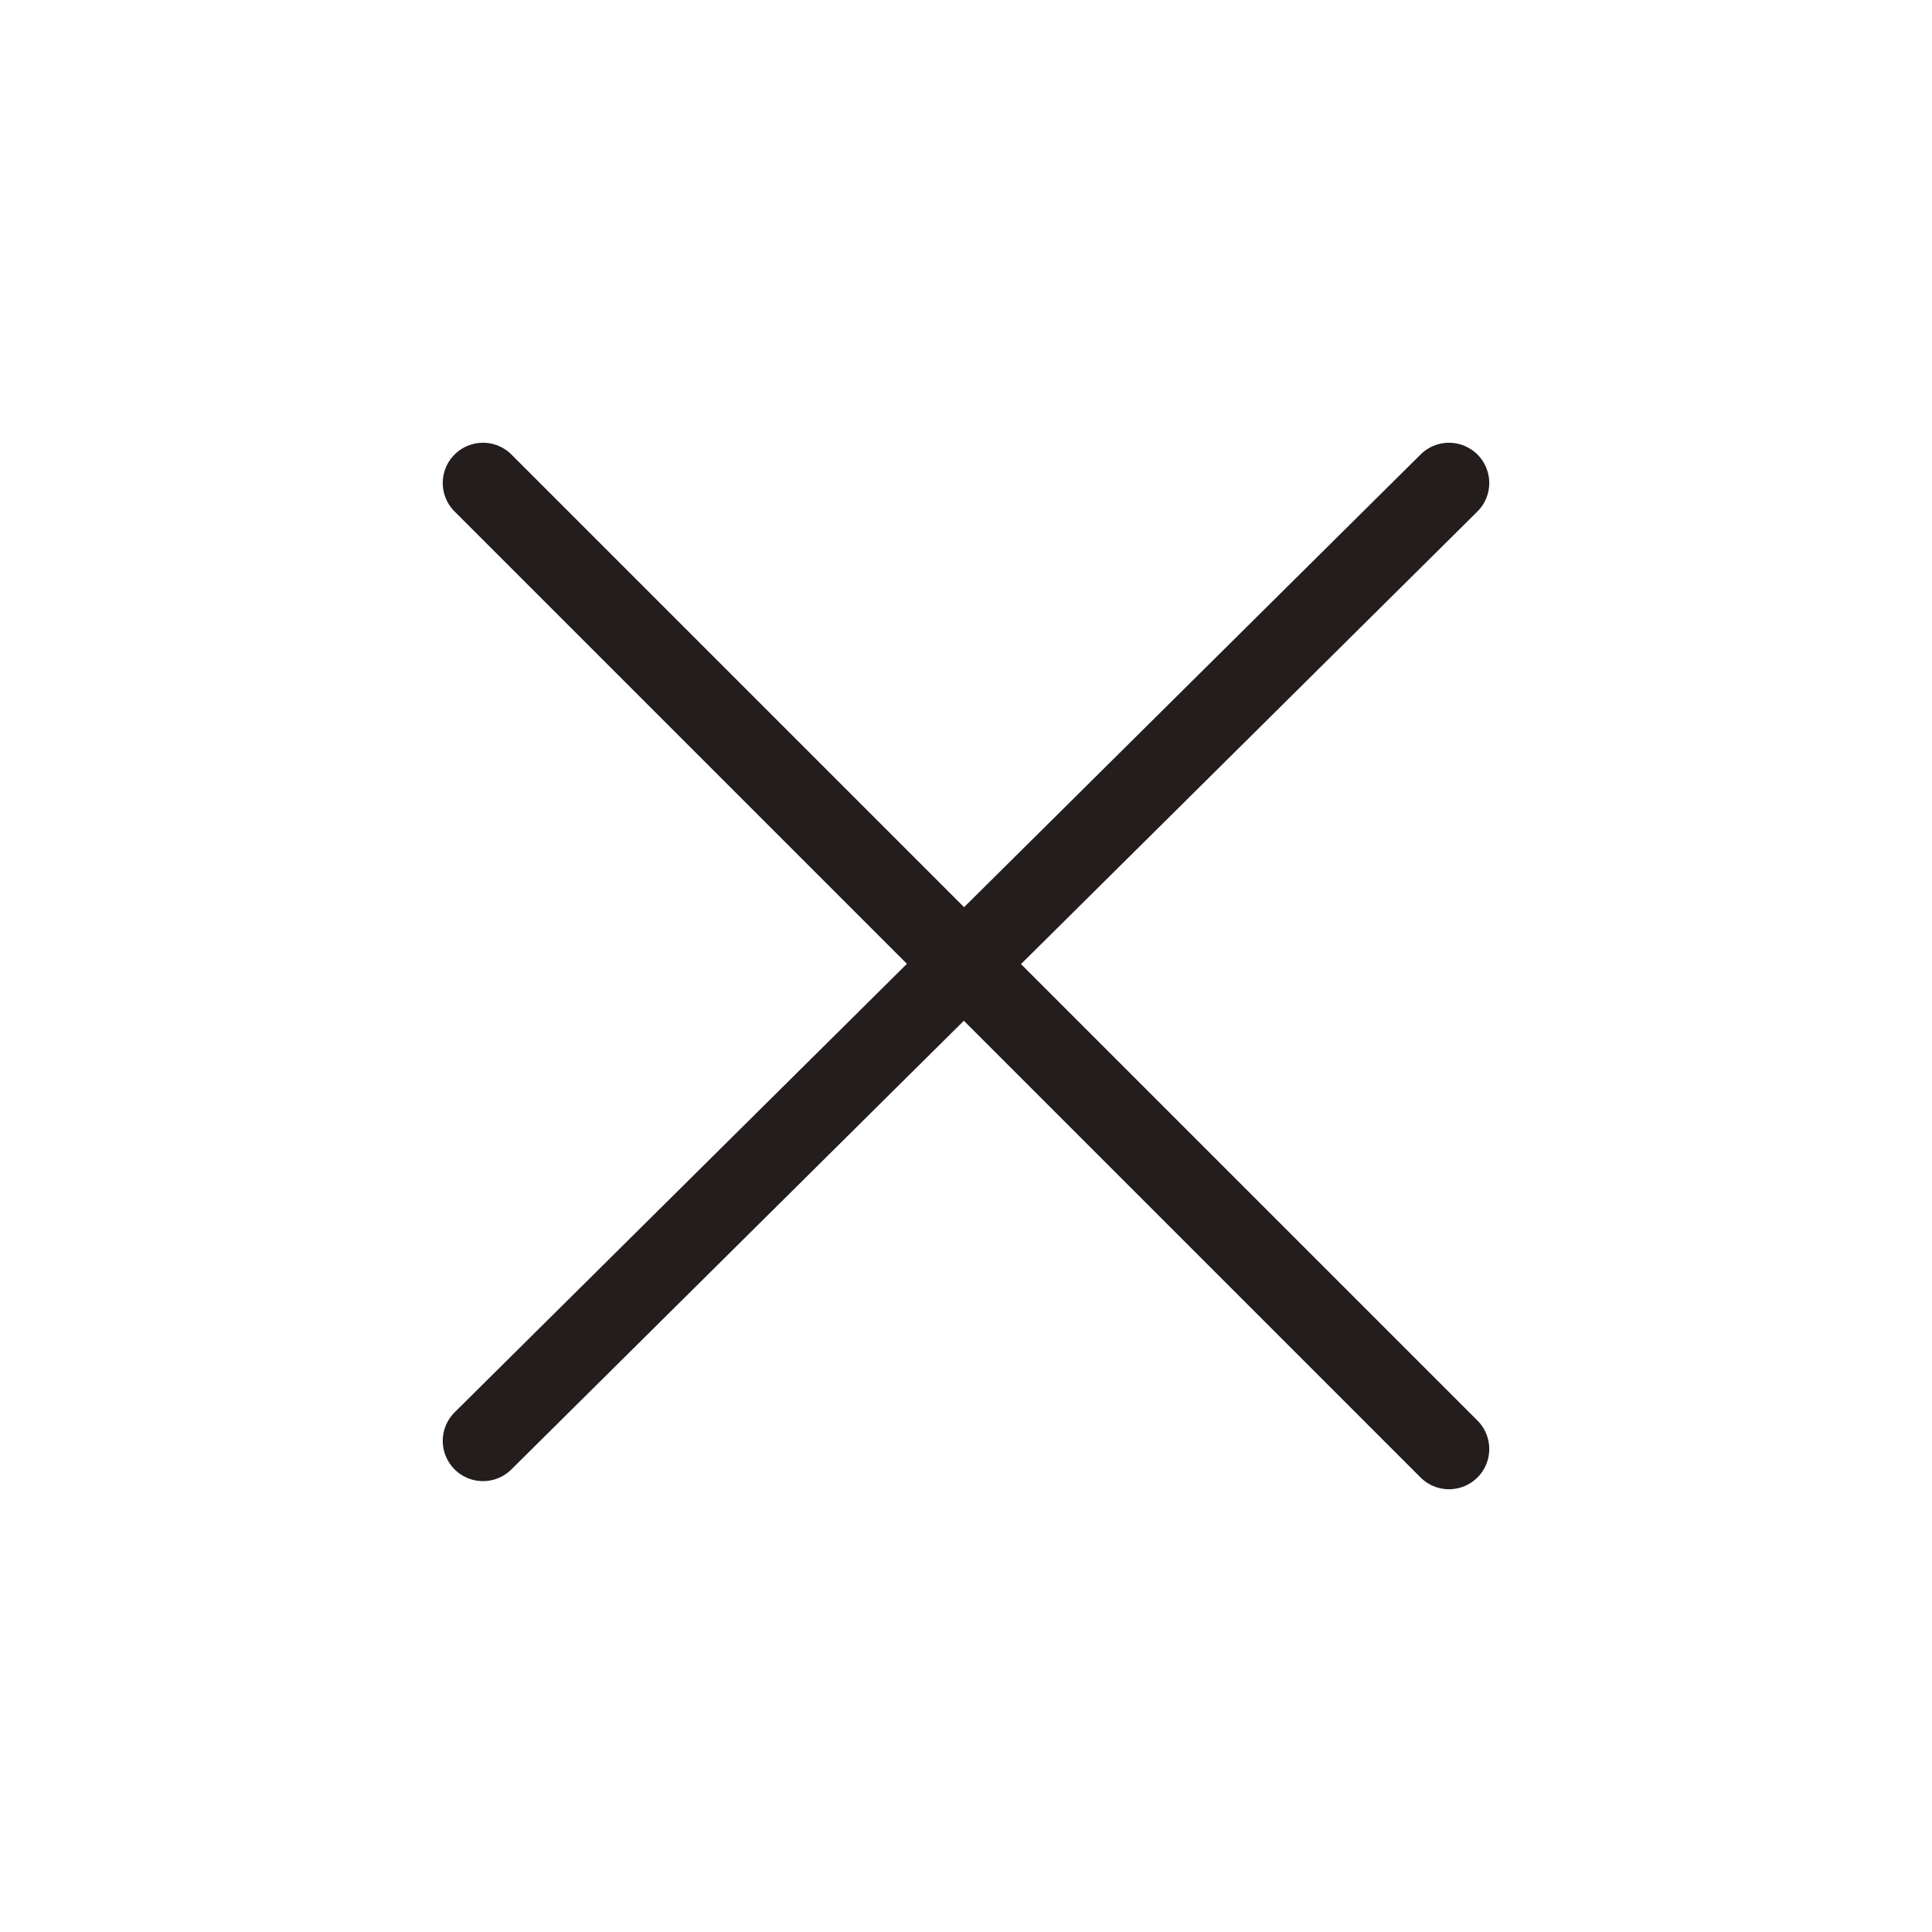 <?xml version="1.0" encoding="UTF-8"?> <svg xmlns="http://www.w3.org/2000/svg" width="24" height="24" viewBox="0 0 24 24" fill="none"> <path d="M6 6L18 18" stroke="#241D1D" stroke-linecap="round"></path> <path d="M12 12H12.01" stroke="#241D1D" stroke-linecap="round"></path> <path d="M6 17.899L18 6" stroke="#241D1D" stroke-linecap="round"></path> </svg> 